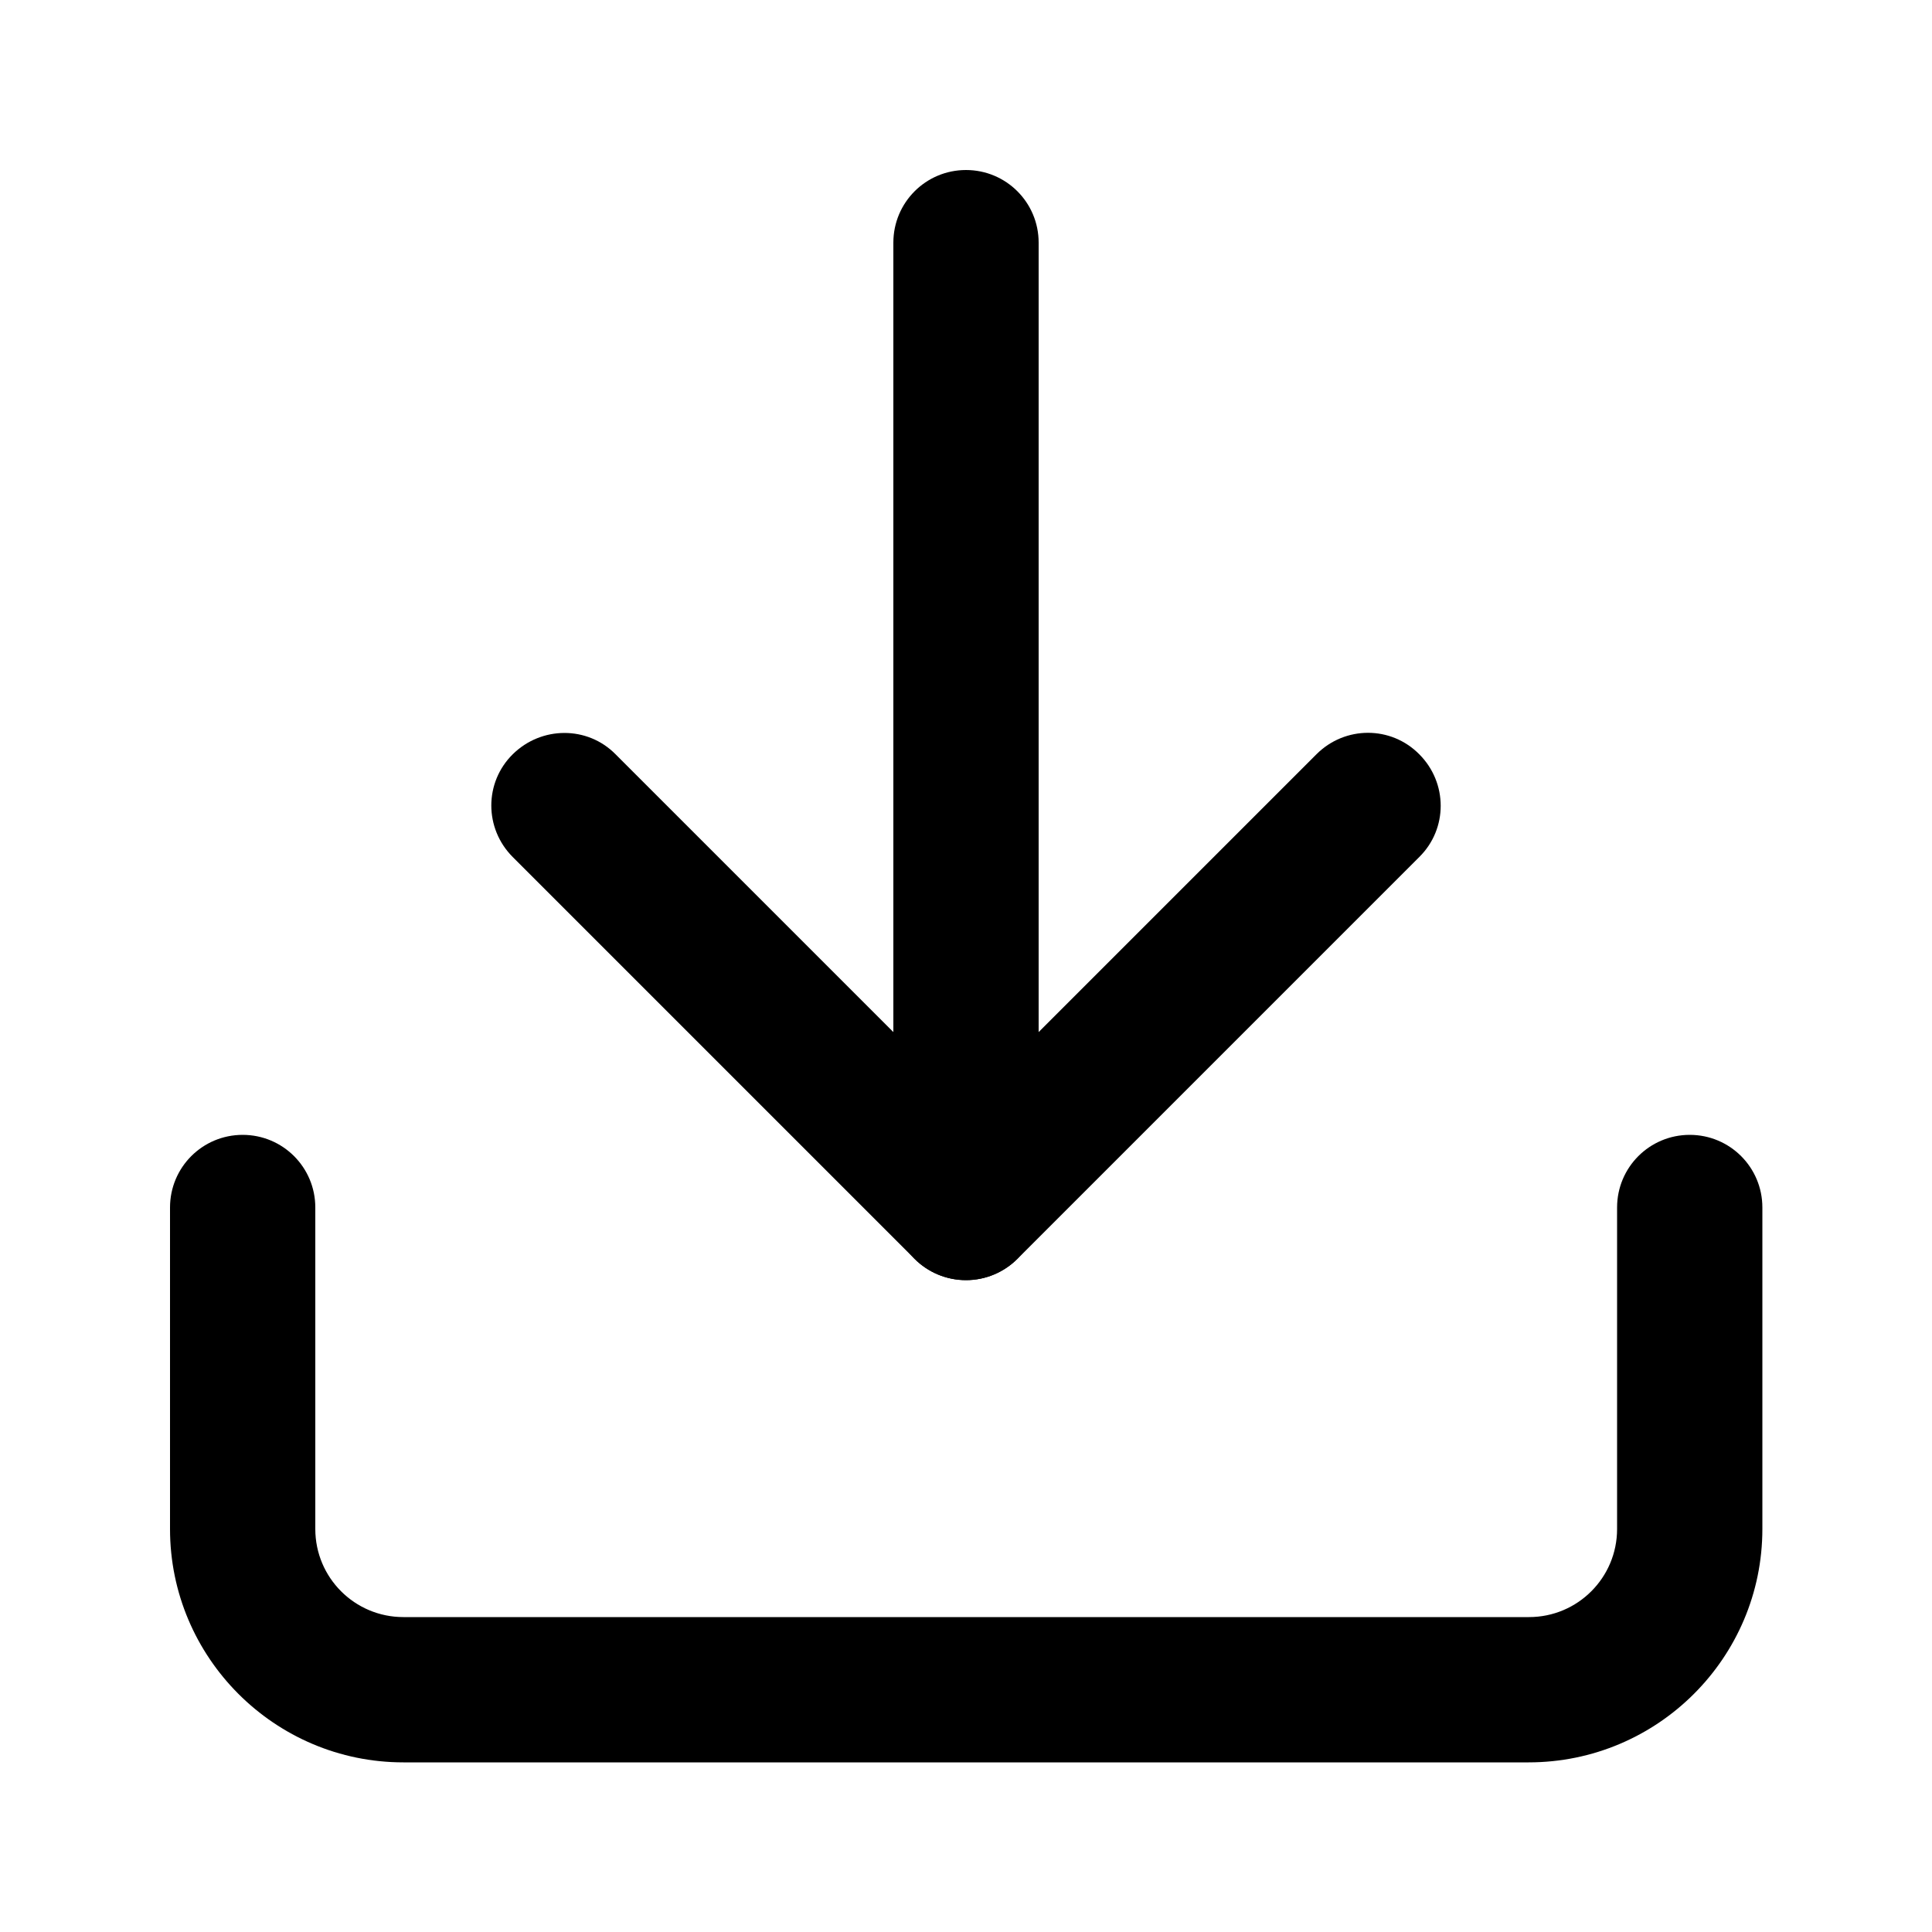 <?xml version="1.0" encoding="utf-8"?>
<!-- Generator: Adobe Illustrator 27.7.0, SVG Export Plug-In . SVG Version: 6.00 Build 0)  -->
<svg version="1.1" xmlns="http://www.w3.org/2000/svg" xmlns:xlink="http://www.w3.org/1999/xlink" x="0px" y="0px"
	 viewBox="0 0 50 50" style="enable-background:new 0 0 50 50;" xml:space="preserve">
<style type="text/css">
	.st0{fill:#151515;}
	.st1{fill:#FFFFFF;}
	.st2{fill:#231F20;}
	.st3{fill:#A6A8AB;}
	.st4{fill:none;stroke:#FFFFFF;stroke-width:1.5;}
	.st5{fill:#161616;}
	.st6{fill:none;stroke:#FFFFFF;stroke-width:1.765;stroke-linecap:round;}
	.st7{fill:#6B6B6B;stroke:#FFFFFF;stroke-miterlimit:10;}
	.st8{fill:#555759;}
	.st9{fill:none;stroke:#000000;}
	.st10{fill:none;stroke:#AFAFAF;stroke-width:0.1;}
	.st11{fill:#E8E8E8;}
	.st12{fill:#2E2A24;}
	.st13{fill:none;stroke:#FFFFFF;stroke-linecap:round;}
	.st14{fill:#C8102E;}
	.st15{fill:#555759;stroke:#555759;stroke-width:0.1;}
	.st16{fill:#707070;}
	.st17{fill-rule:evenodd;clip-rule:evenodd;fill:#555759;}
	.st18{opacity:0.999;}
</style>
<g id="Layer_1">
	<g id="Icon_feather-download" transform="translate(-3.75 -3.75)">
		<g id="Path_7683">
			<path d="M43.31,49.36H14.19c-3.33,0-6.04-2.71-6.04-6.04v-8.32c0-1.04,0.84-1.88,1.88-1.88s1.88,0.84,1.88,1.88v8.32
				c0,1.26,1.02,2.28,2.28,2.28h29.13c1.26,0,2.28-1.02,2.28-2.28v-8.32c0-1.04,0.84-1.88,1.88-1.88c1.04,0,1.88,0.84,1.88,1.88
				v8.32C49.36,46.65,46.65,49.36,43.31,49.36z"/>
		</g>
		<g id="Path_7684">
			<path d="M28.75,36.88c-0.5,0-0.98-0.2-1.33-0.55l-10.4-10.4c-0.74-0.74-0.74-1.93,0-2.66s1.93-0.74,2.66,0l9.07,9.07l9.07-9.07
				c0.74-0.74,1.93-0.74,2.66,0c0.74,0.74,0.74,1.93,0,2.66l-10.4,10.4C29.73,36.68,29.25,36.88,28.75,36.88z"/>
		</g>
		<g id="Path_7685">
			<path d="M28.75,36.88c-1.04,0-1.88-0.84-1.88-1.88V10.03c0-1.04,0.84-1.88,1.88-1.88s1.88,0.84,1.88,1.88v24.97
				C30.63,36.03,29.79,36.88,28.75,36.88z"/>
		</g>
	</g>
</g>
<g id="Isolation_Mode">
</g>
</svg>
